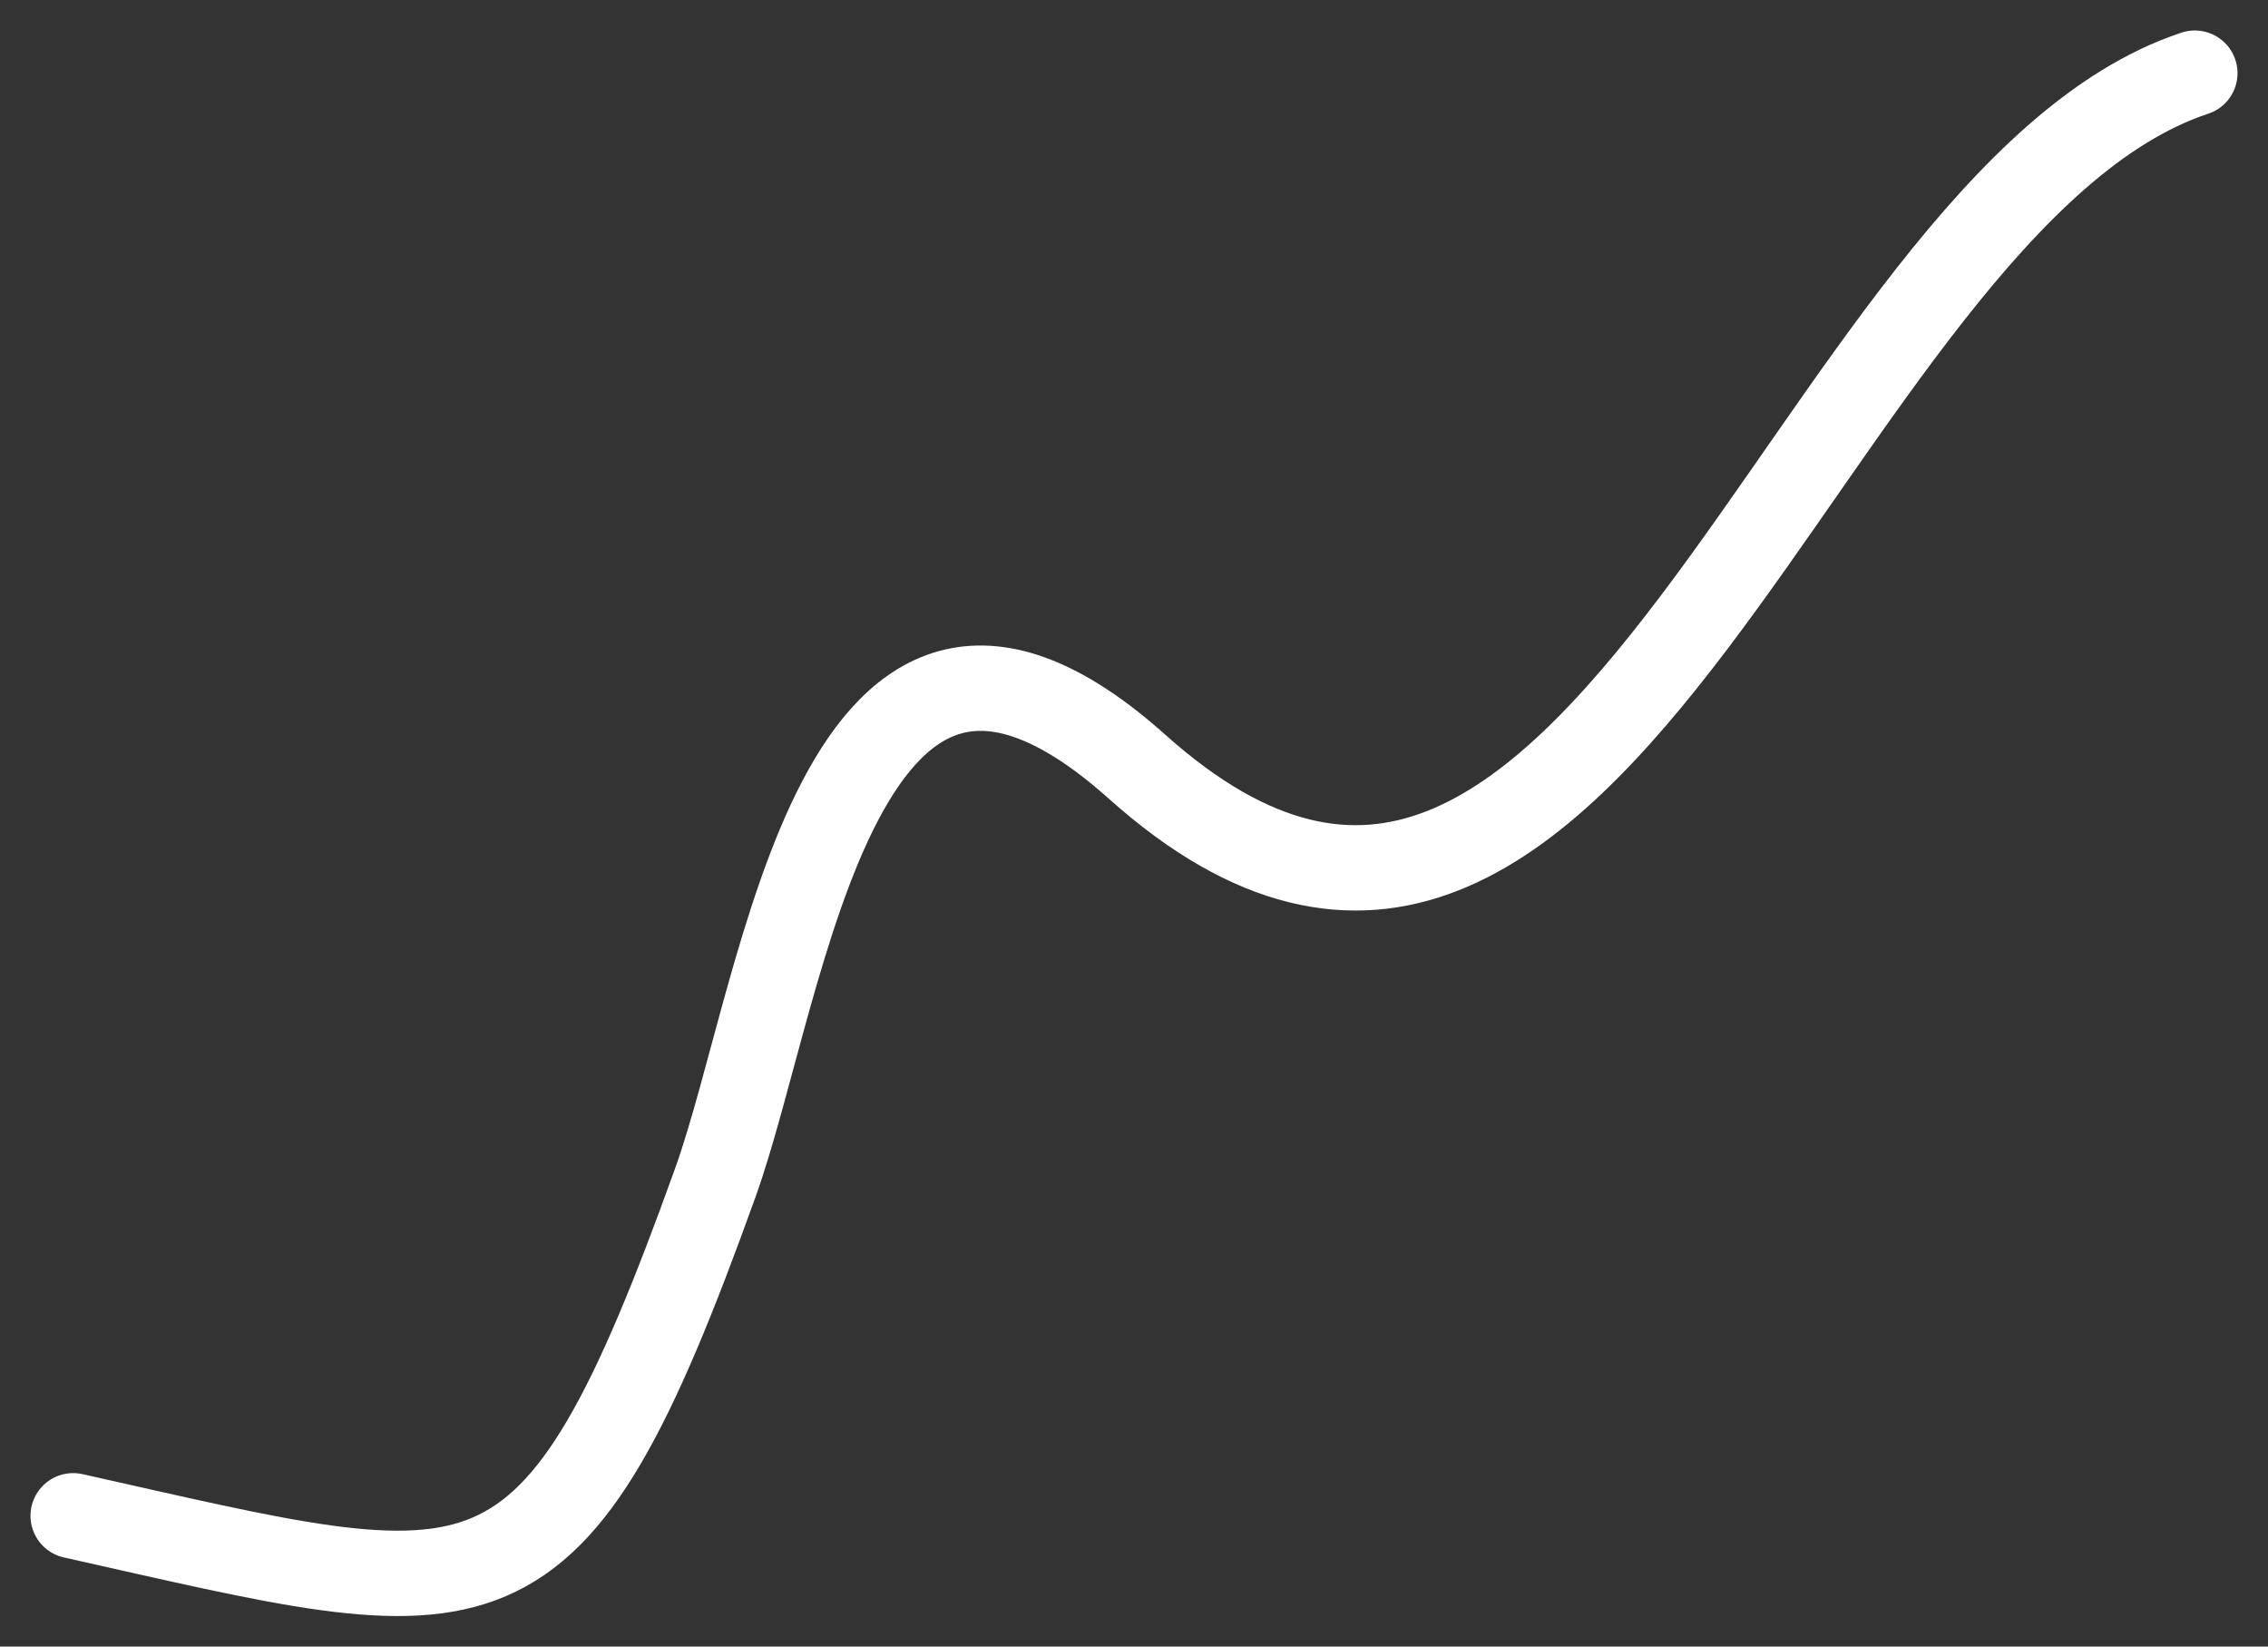 <svg width="62" height="45" viewBox="0 0 62 45" fill="none" xmlns="http://www.w3.org/2000/svg">
<rect x="0" y="0" width="62" height="45" fill="#333333" stroke="none"/>
<path d="M2 41.426C13.438 43.982 15.033 44.9 19.553 32.327C21.473 26.984 22.888 13.626 31.085 20.955C43.713 32.246 49.378 5.518 60 2" stroke="white" stroke-width="2.333" stroke-linecap="round"/>
</svg>
